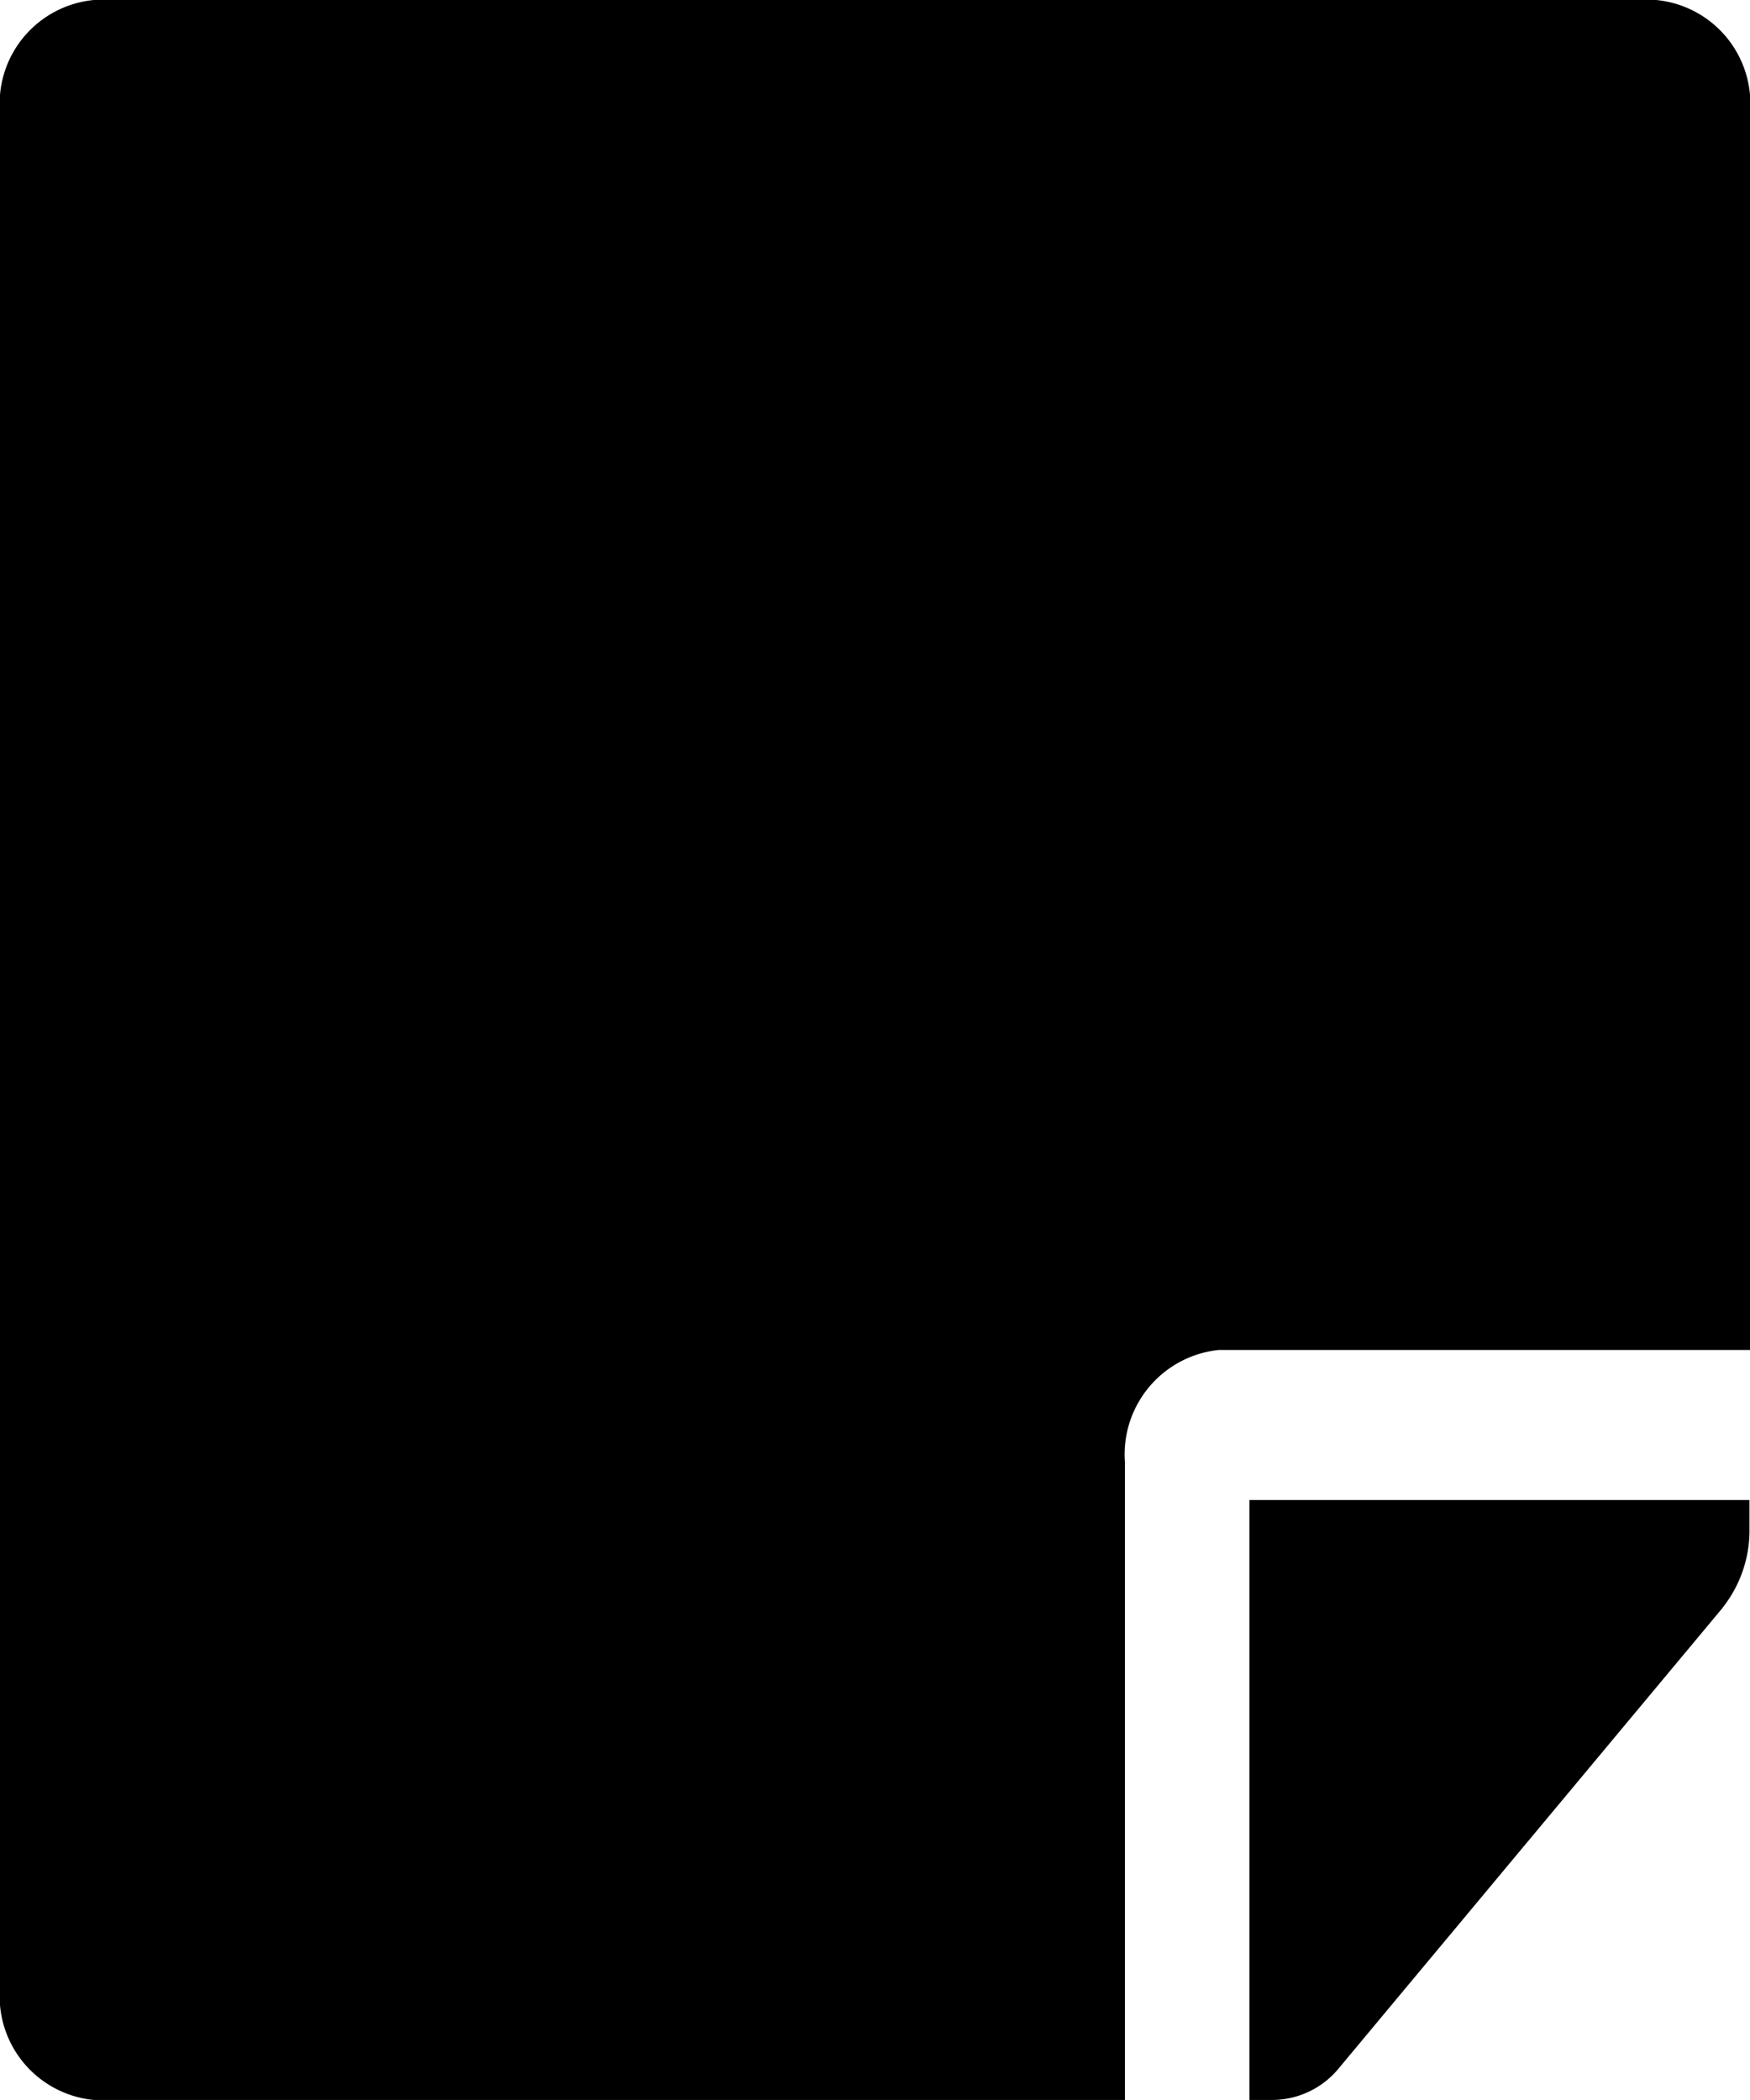 <svg _ngcontent-dwd-c328="" xmlns="http://www.w3.org/2000/svg" width="16.667" height="20" viewBox="0 0 16.667 20"><path _ngcontent-dwd-c328="" id="Icon_awesome-sticky-note" data-name="Icon awesome-sticky-note" d="M11.607,15.107h5.06V3.321a.992.992,0,0,0-.893-1.071H.893A.992.992,0,0,0,0,3.321V21.179A.992.992,0,0,0,.893,22.25h9.821V16.179A1,1,0,0,1,11.607,15.107Zm4.8,2.455L12.76,21.937a.824.824,0,0,1-.632.313H11.9V16.536h4.762v.272A1.185,1.185,0,0,1,16.406,17.562Z" transform="translate(0 -2.25)" fill="#000000"></path></svg>
